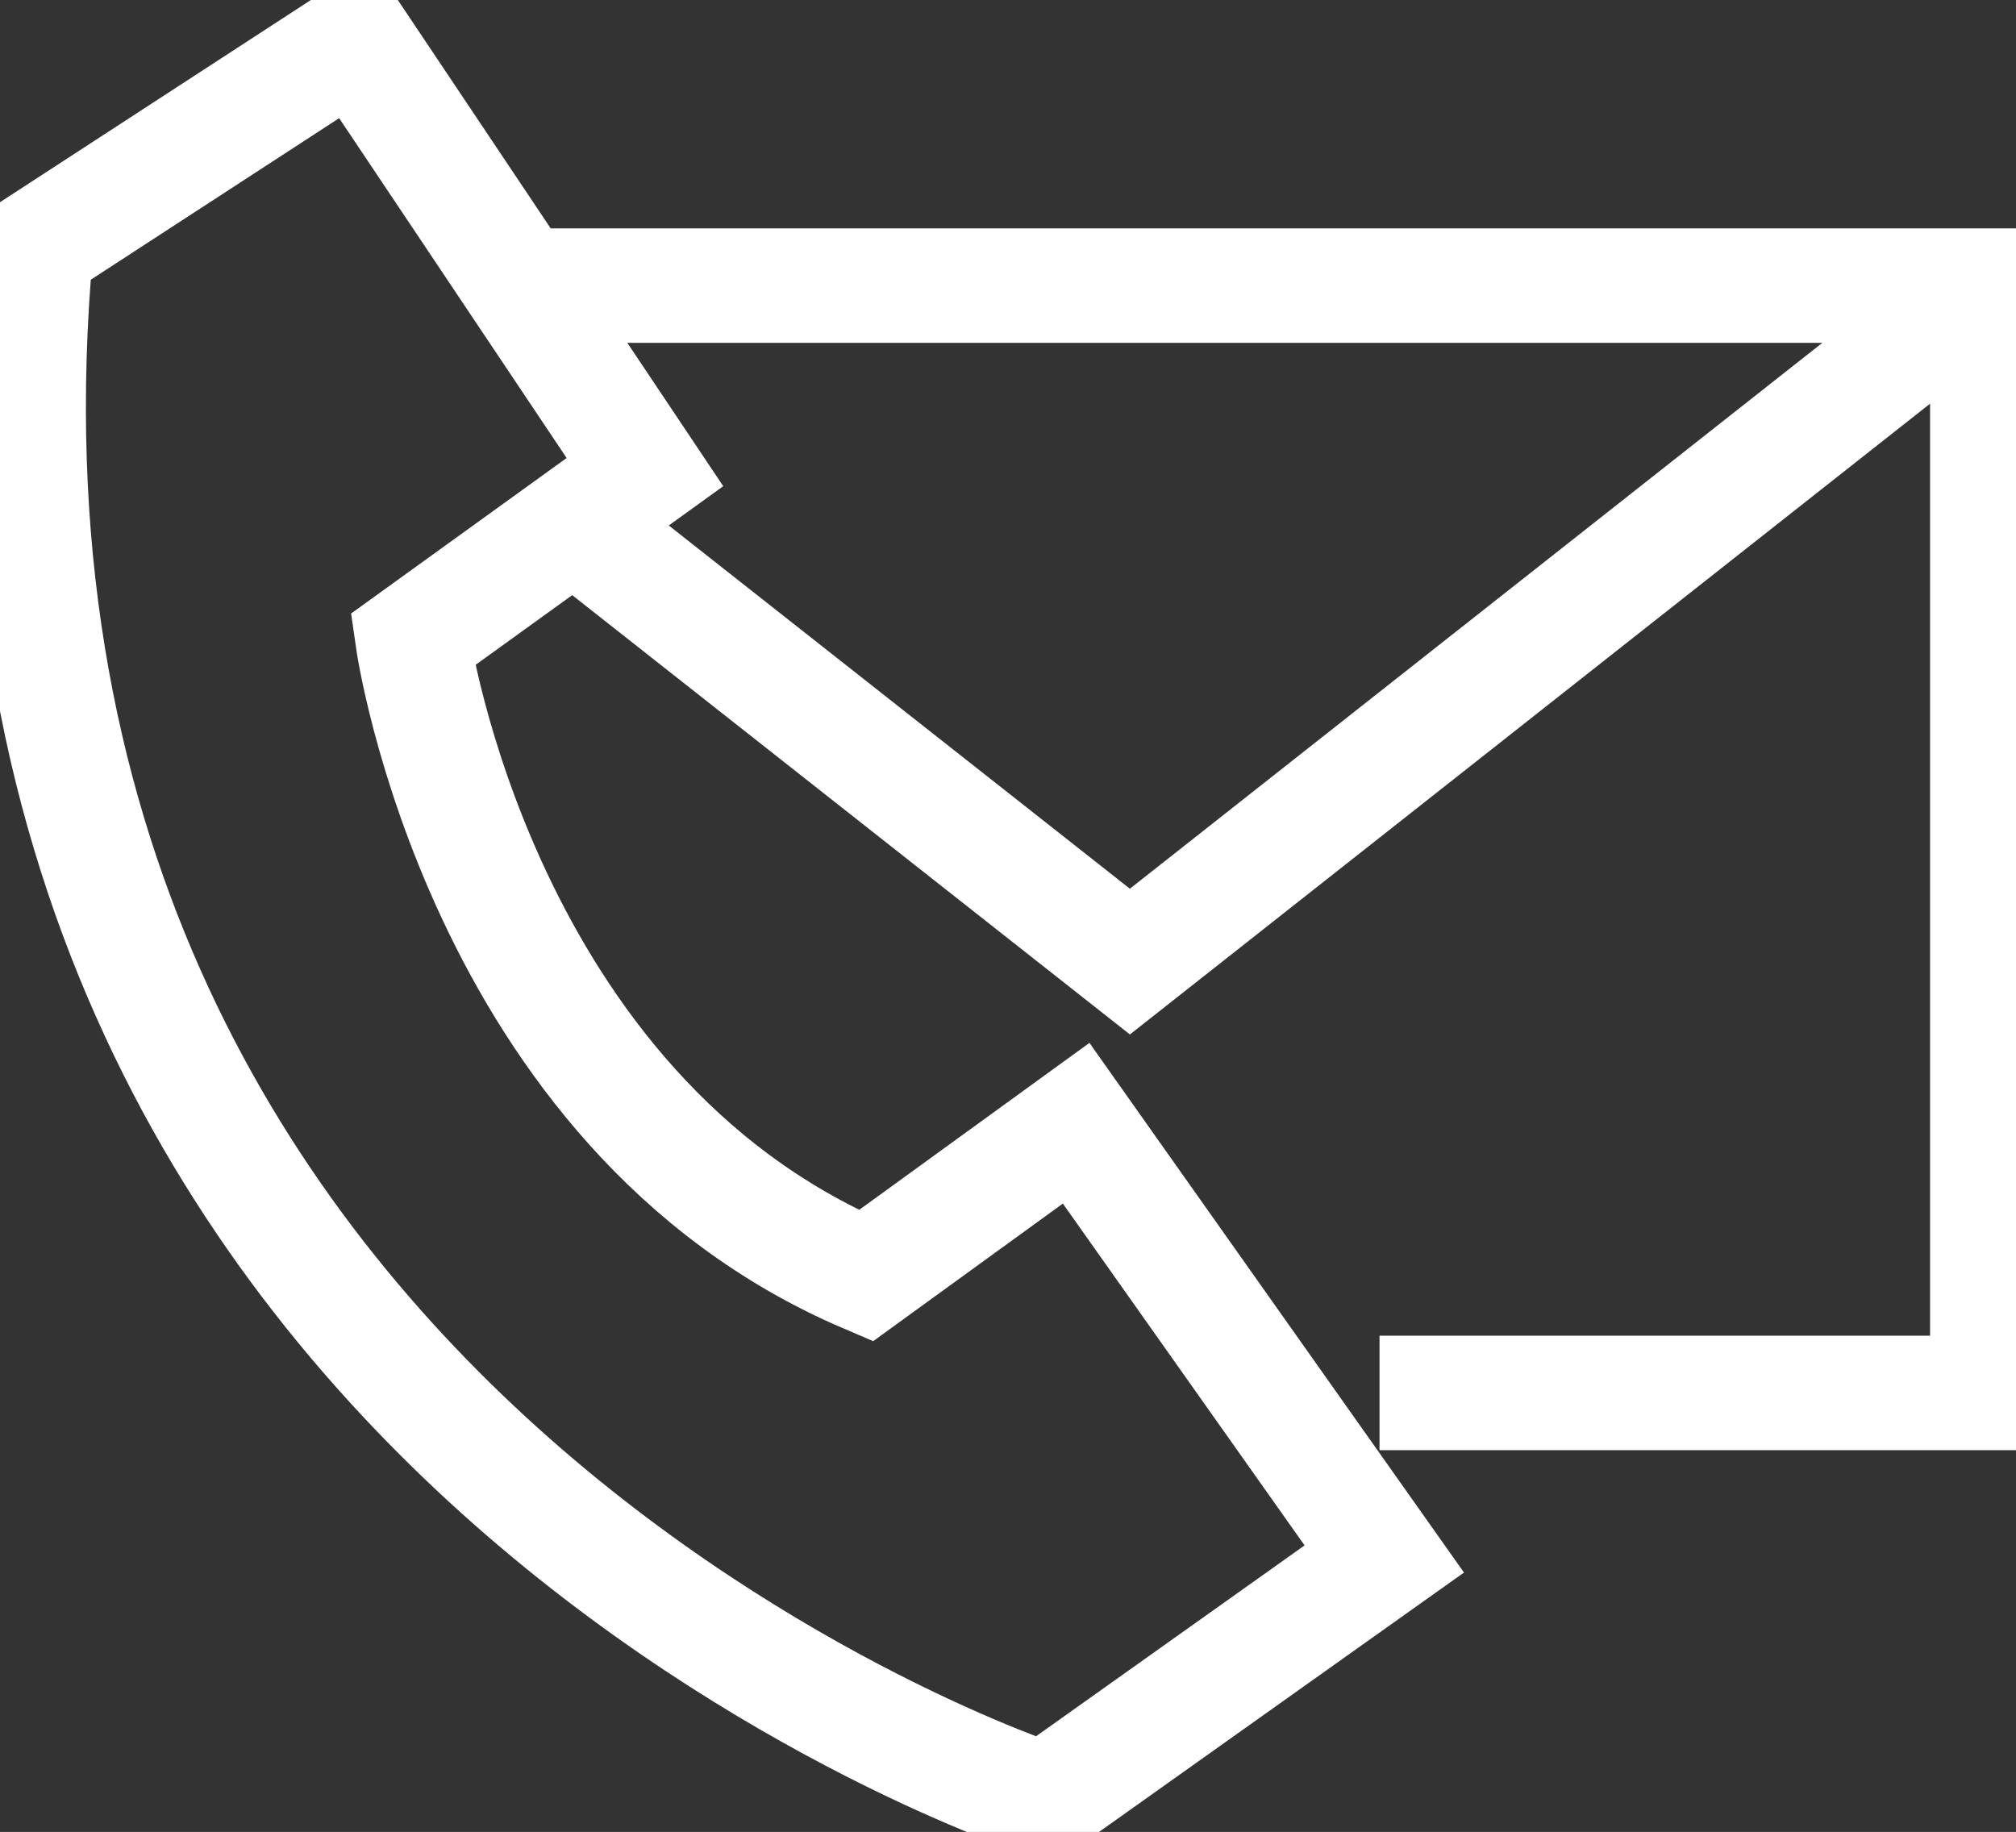 <svg xmlns="http://www.w3.org/2000/svg" xmlns:xlink="http://www.w3.org/1999/xlink" width="35.219" height="32.006" viewBox="0 0 35.219 32.006">
  <rect x="0" y="0" width="35.219" height="32.006" fill="#333333" stroke="none"/>
  <defs>
    <clipPath id="clip-path">
      <rect id="Rectangle_160" data-name="Rectangle 160" width="35.219" height="32.006" transform="translate(0 0)" fill="none" stroke="#fff" stroke-width="2"/>
    </clipPath>
  </defs>
  <g id="icon-29" transform="translate(0 0)">
    <g id="Group_149" data-name="Group 149" clip-path="url(#clip-path)">
      <path id="Path_138" data-name="Path 138" d="M24.1,24.336H34.718V4.99H9.086" fill="none" stroke="#fff" stroke-miterlimit="10" stroke-width="2"/>
      <path id="Path_139" data-name="Path 139" d="M10.022,9.145,19.739,16.8,34.719,4.99" fill="none" stroke="#fff" stroke-miterlimit="10" stroke-width="2"/>
      <path id="Path_140" data-name="Path 140" d="M18.8,19.624l5.383,7.613-5.931,4.216S-1.263,25.142.63,4.316L6.207.688l5.06,7.56L7.209,11.176s1.174,8.23,7.917,11.113Z" fill="none" stroke="#fff" stroke-miterlimit="10" stroke-width="2"/>
    </g>
  </g>
</svg>
